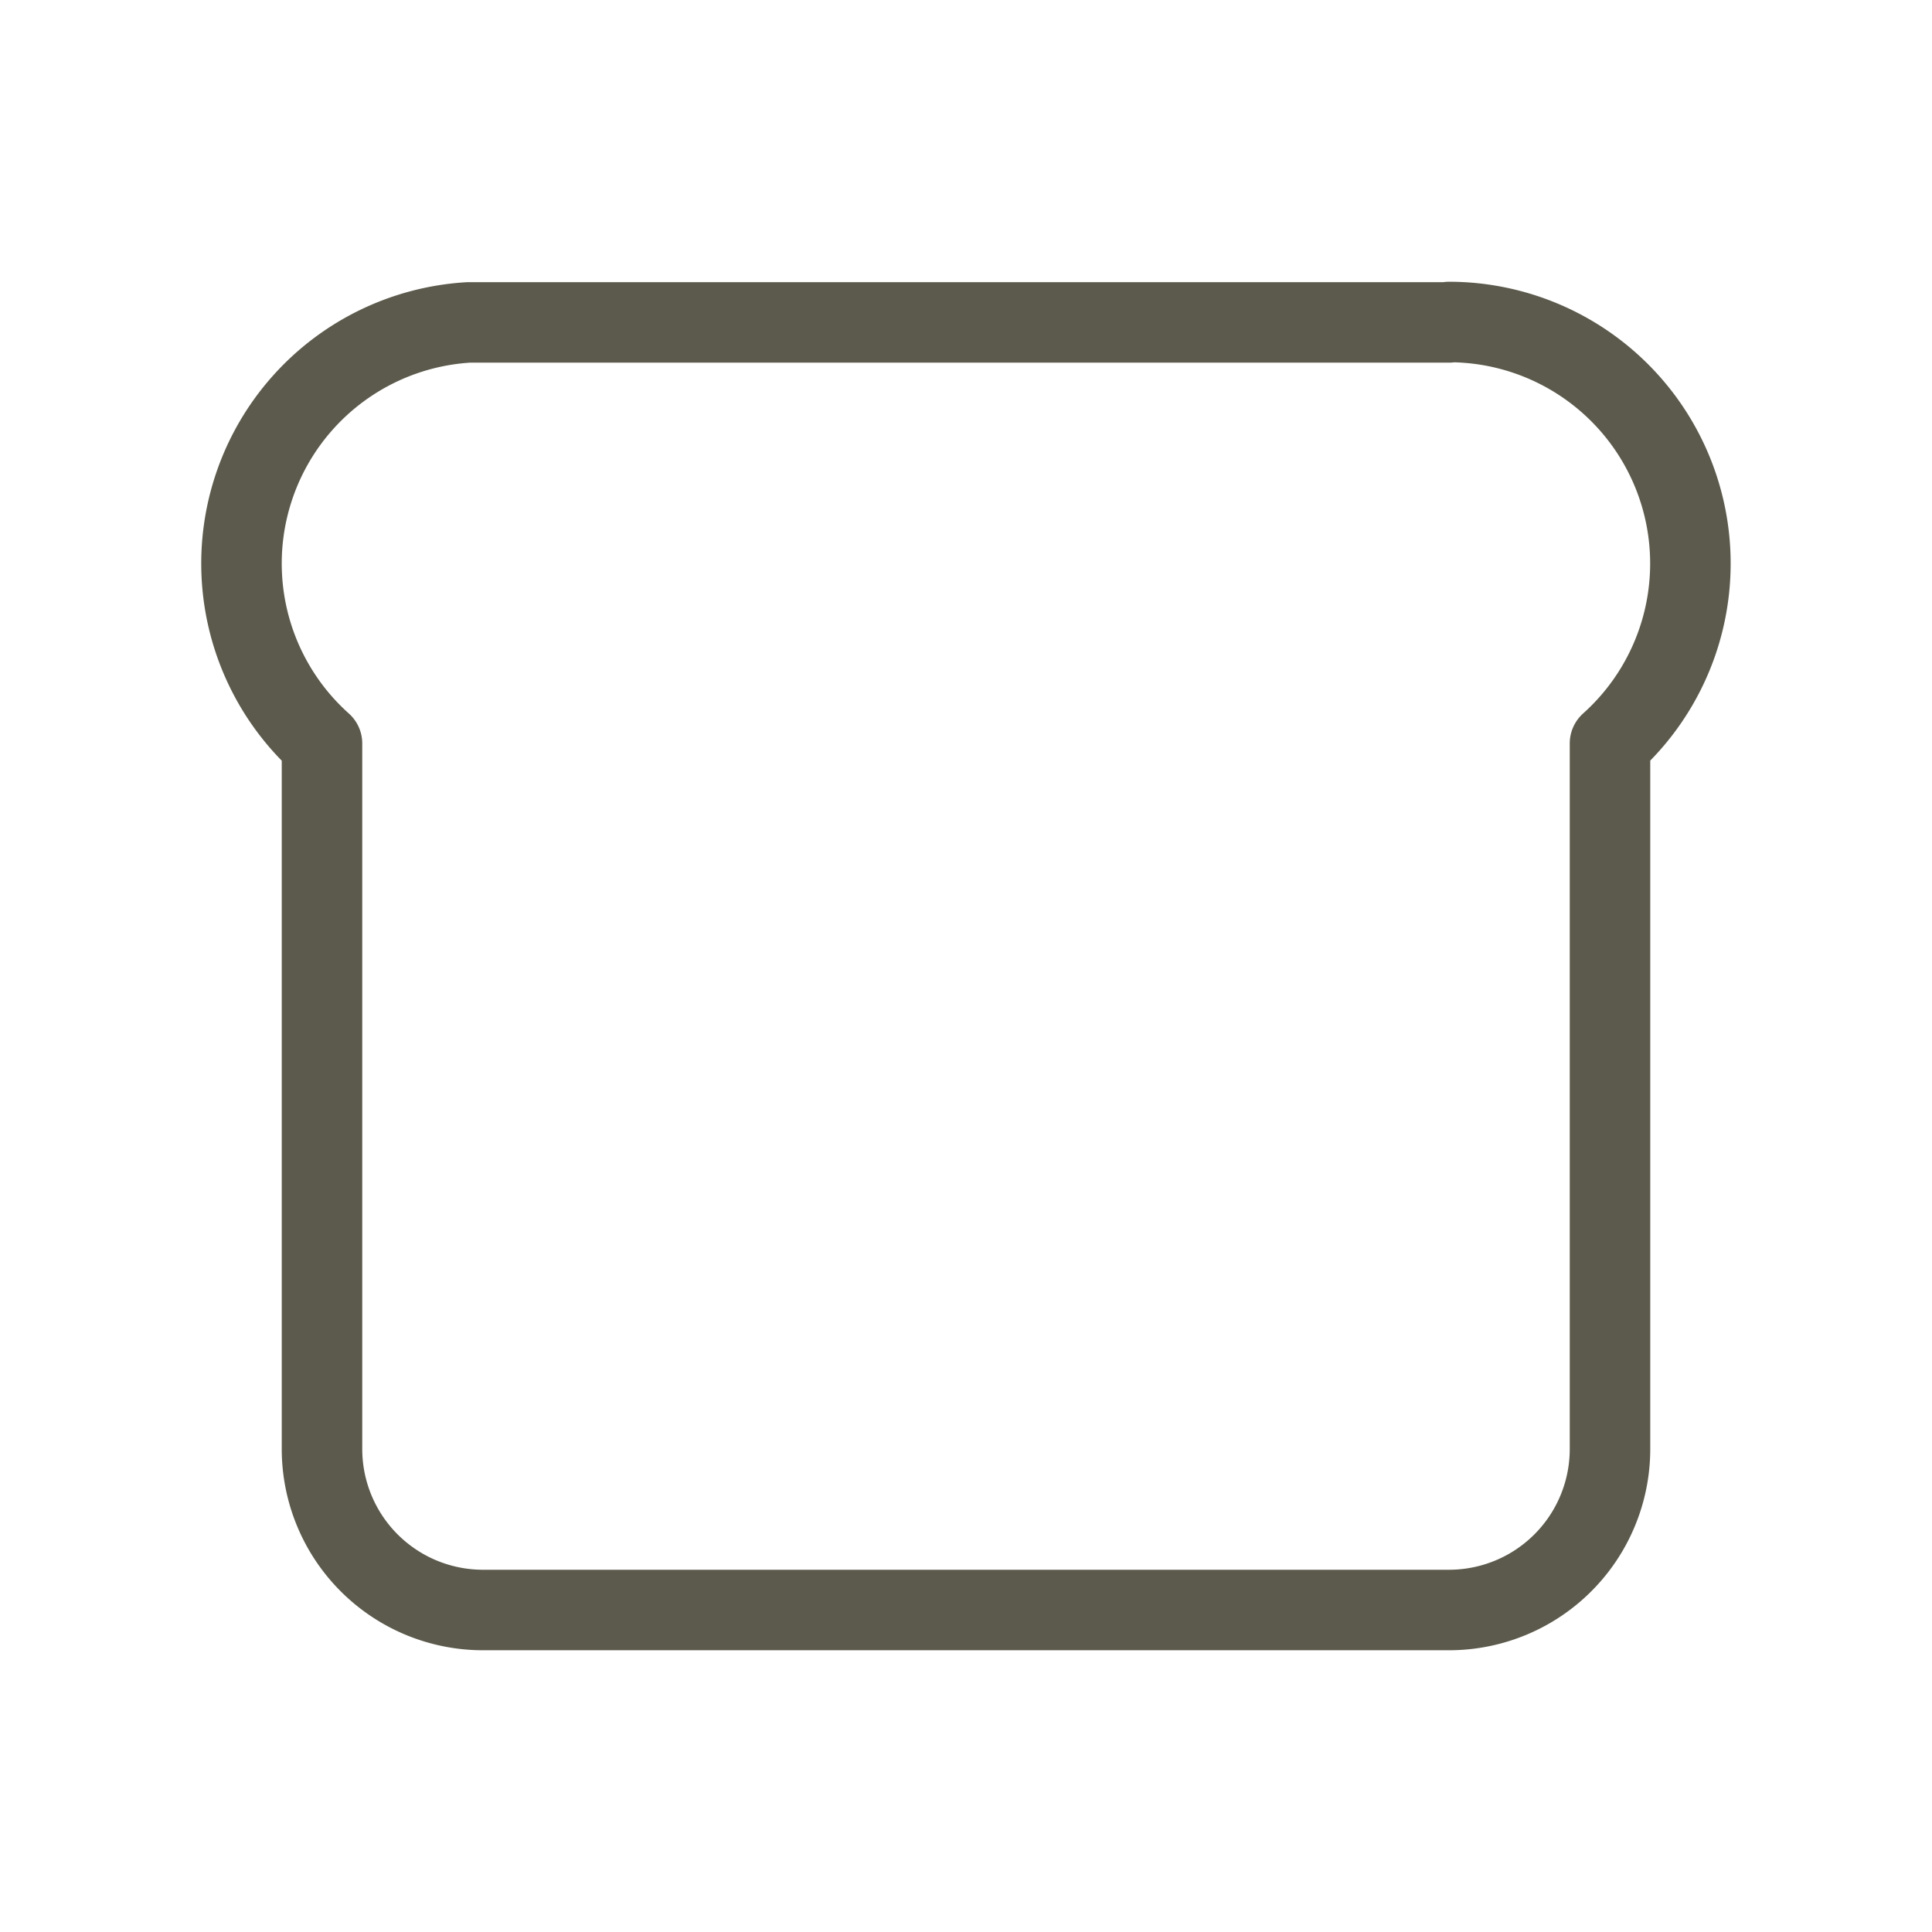 <!--
tags: [food, breakfast, sandwich, toast, baking]
category: Food
version: "1.48"
unicode: "efa3"
-->
<svg
  xmlns="http://www.w3.org/2000/svg"
  width="24"
  height="24"
  viewBox="0 0 24 24"
  fill="none"
  stroke="#5c5a4c"
  stroke-width="1"
  stroke-linecap="round"
  stroke-linejoin="round"
>
  <path d="M18 4a3 3 0 0 1 2 5.235v8.765a2 2 0 0 1 -2 2h-12a2 2 0 0 1 -2 -2v-8.764a3 3 0 0 1 1.824 -5.231h12.176v-.005z" />
</svg>
